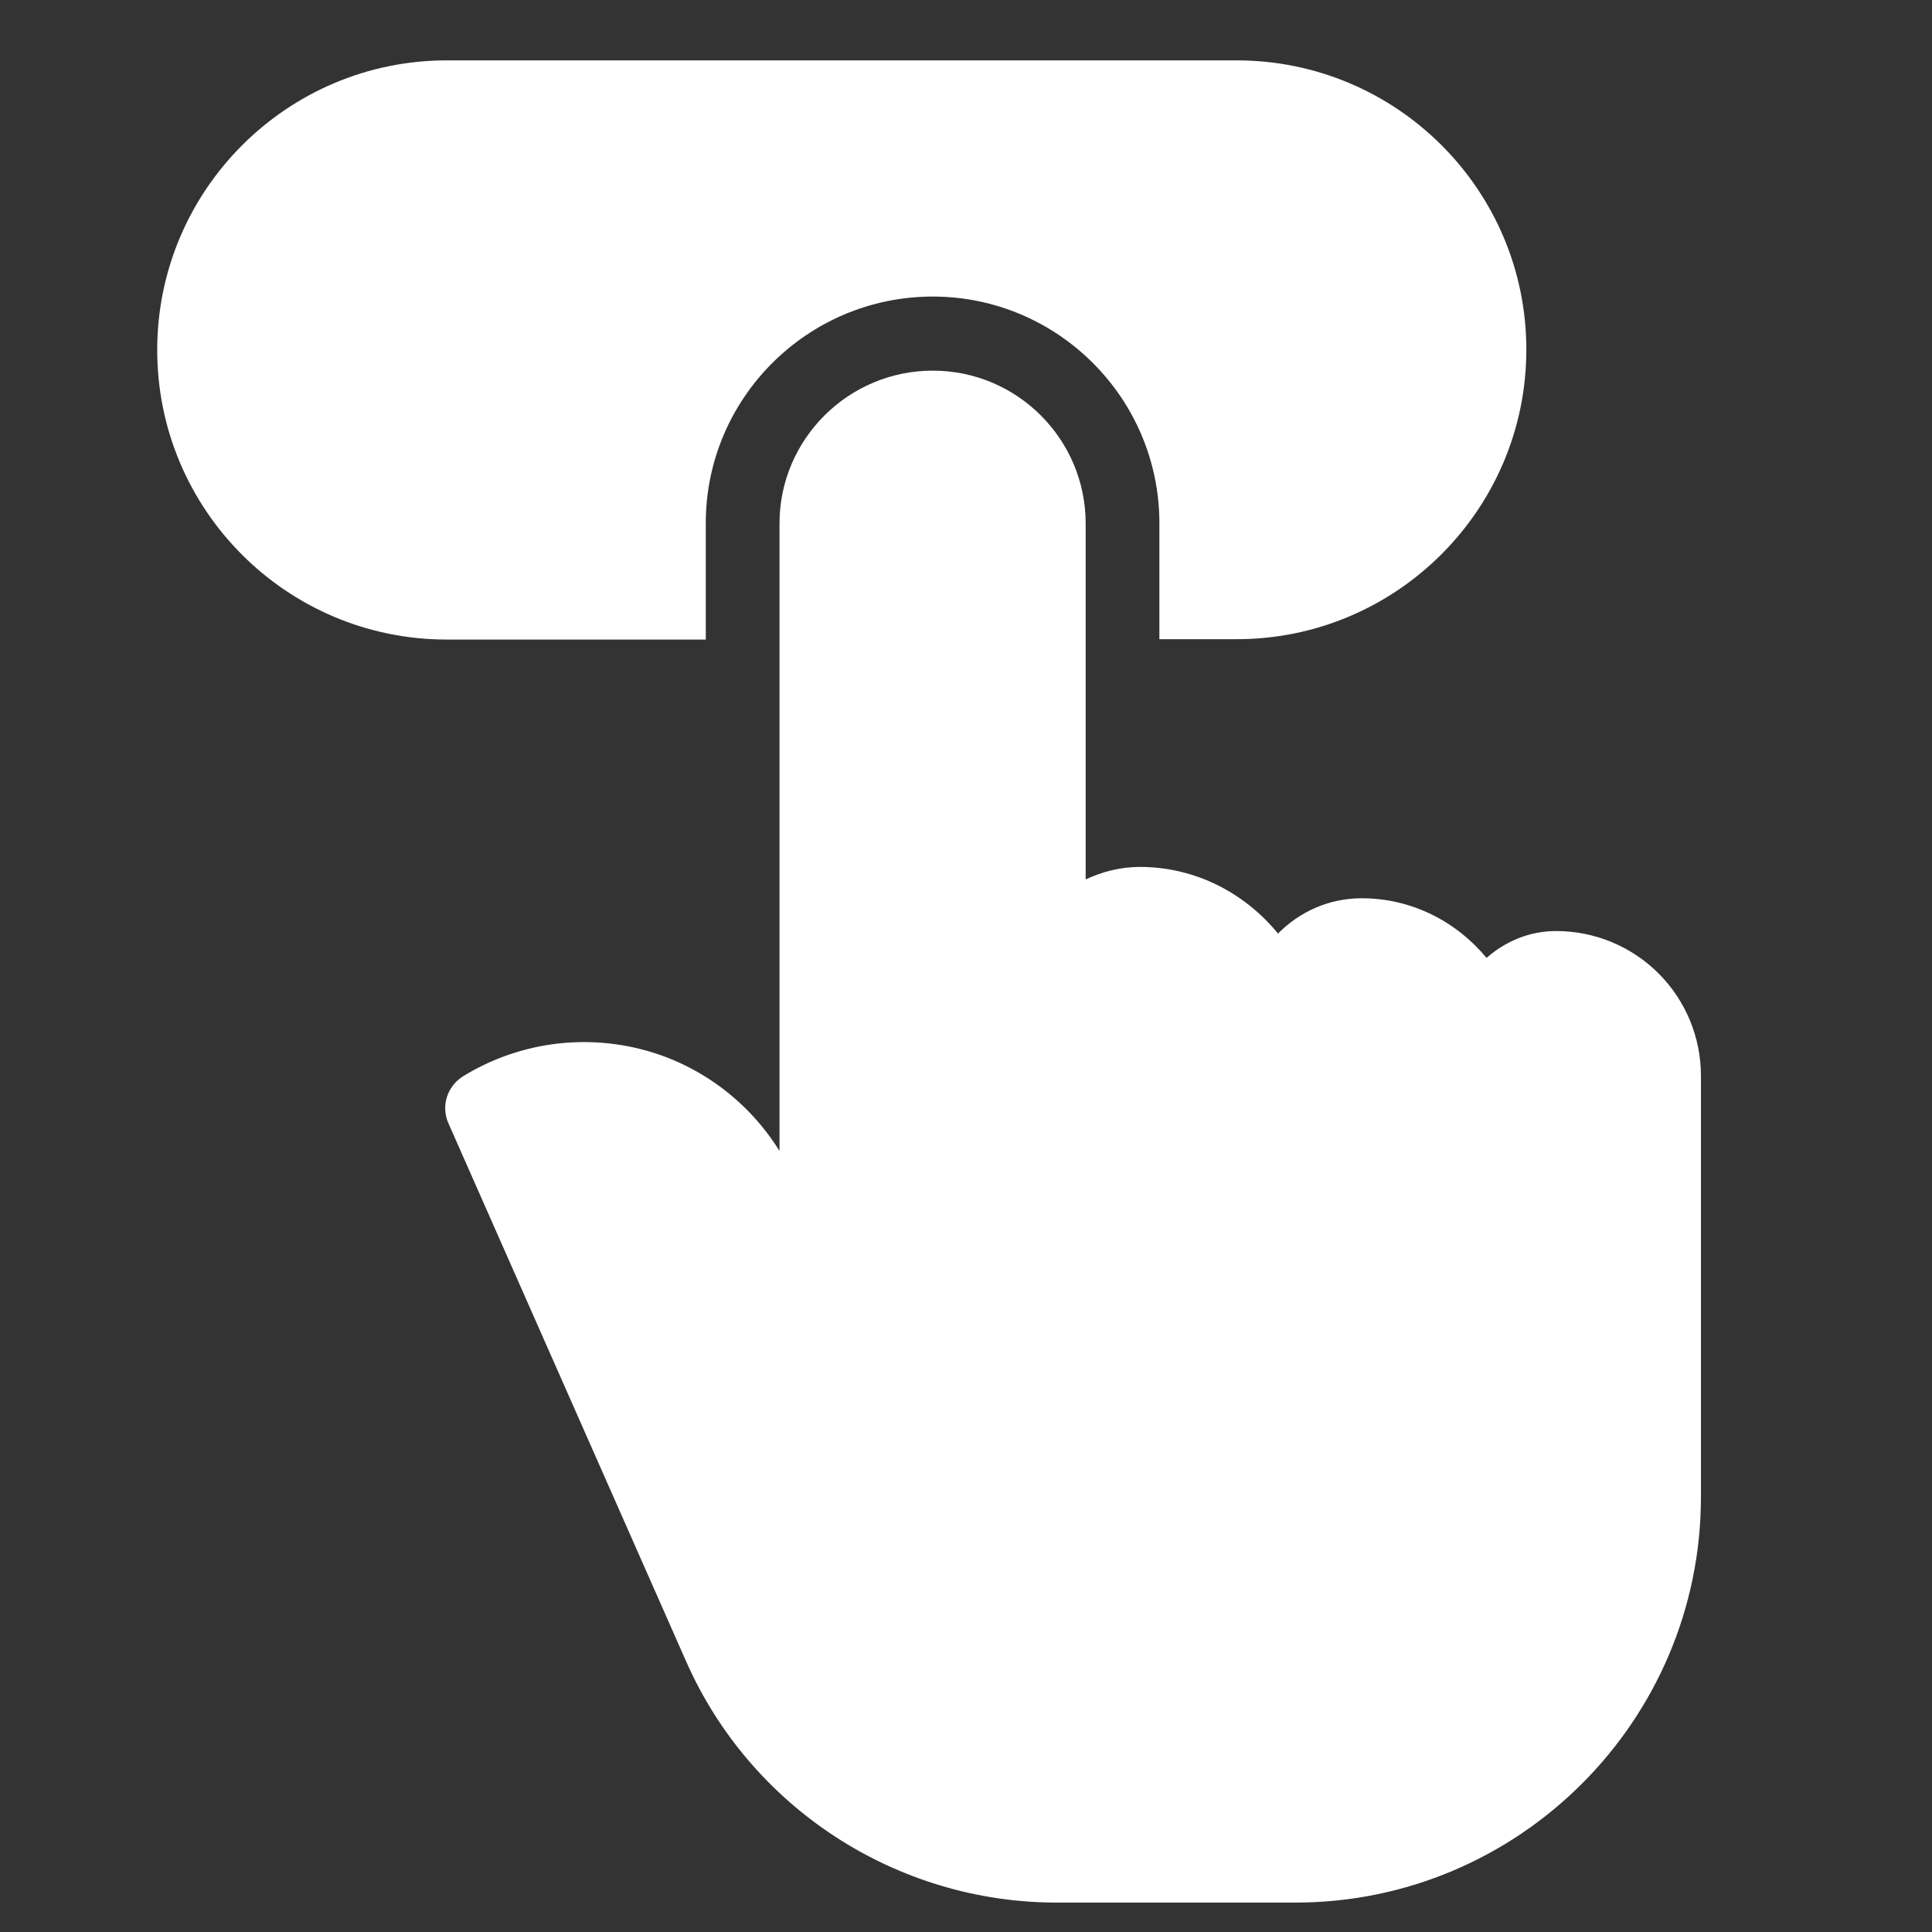 <svg width="32" height="32" viewBox="0 0 32 32" fill="none" xmlns="http://www.w3.org/2000/svg">
<rect x="0" y="0" width="32" height="32" fill="#333333" stroke="none"/>
<path d="M11.69 10.587V8.665C11.69 6.596 13.375 4.912 15.45 4.912C17.518 4.912 19.203 6.596 19.203 8.665V10.587H20.484C23.127 10.587 25.281 8.439 25.281 5.791C25.281 3.142 23.127 1 20.484 1H7.4C4.758 1 2.604 3.148 2.604 5.797C2.604 8.445 4.752 10.593 7.4 10.593H11.69V10.587Z" fill="white"/>
<path d="M28.173 17.819V24.794C28.173 28.499 25.159 31.513 21.454 31.513H17.506C14.845 31.513 12.429 29.939 11.361 27.51L7.425 18.6C7.303 18.319 7.406 17.996 7.663 17.831C8.107 17.556 8.604 17.376 9.121 17.3C9.639 17.225 10.166 17.256 10.671 17.392C11.599 17.642 12.404 18.246 12.911 19.064V8.671C12.911 7.274 14.052 6.139 15.45 6.139C16.847 6.139 17.982 7.274 17.982 8.671V14.566C18.257 14.438 18.556 14.359 18.879 14.359C19.807 14.359 20.625 14.798 21.168 15.463C21.522 15.103 22.01 14.878 22.553 14.878C23.389 14.878 24.127 15.268 24.622 15.866C24.933 15.592 25.33 15.421 25.775 15.421C26.411 15.421 27.021 15.673 27.471 16.123C27.921 16.573 28.173 17.183 28.173 17.819Z" fill="white"/>
</svg>
